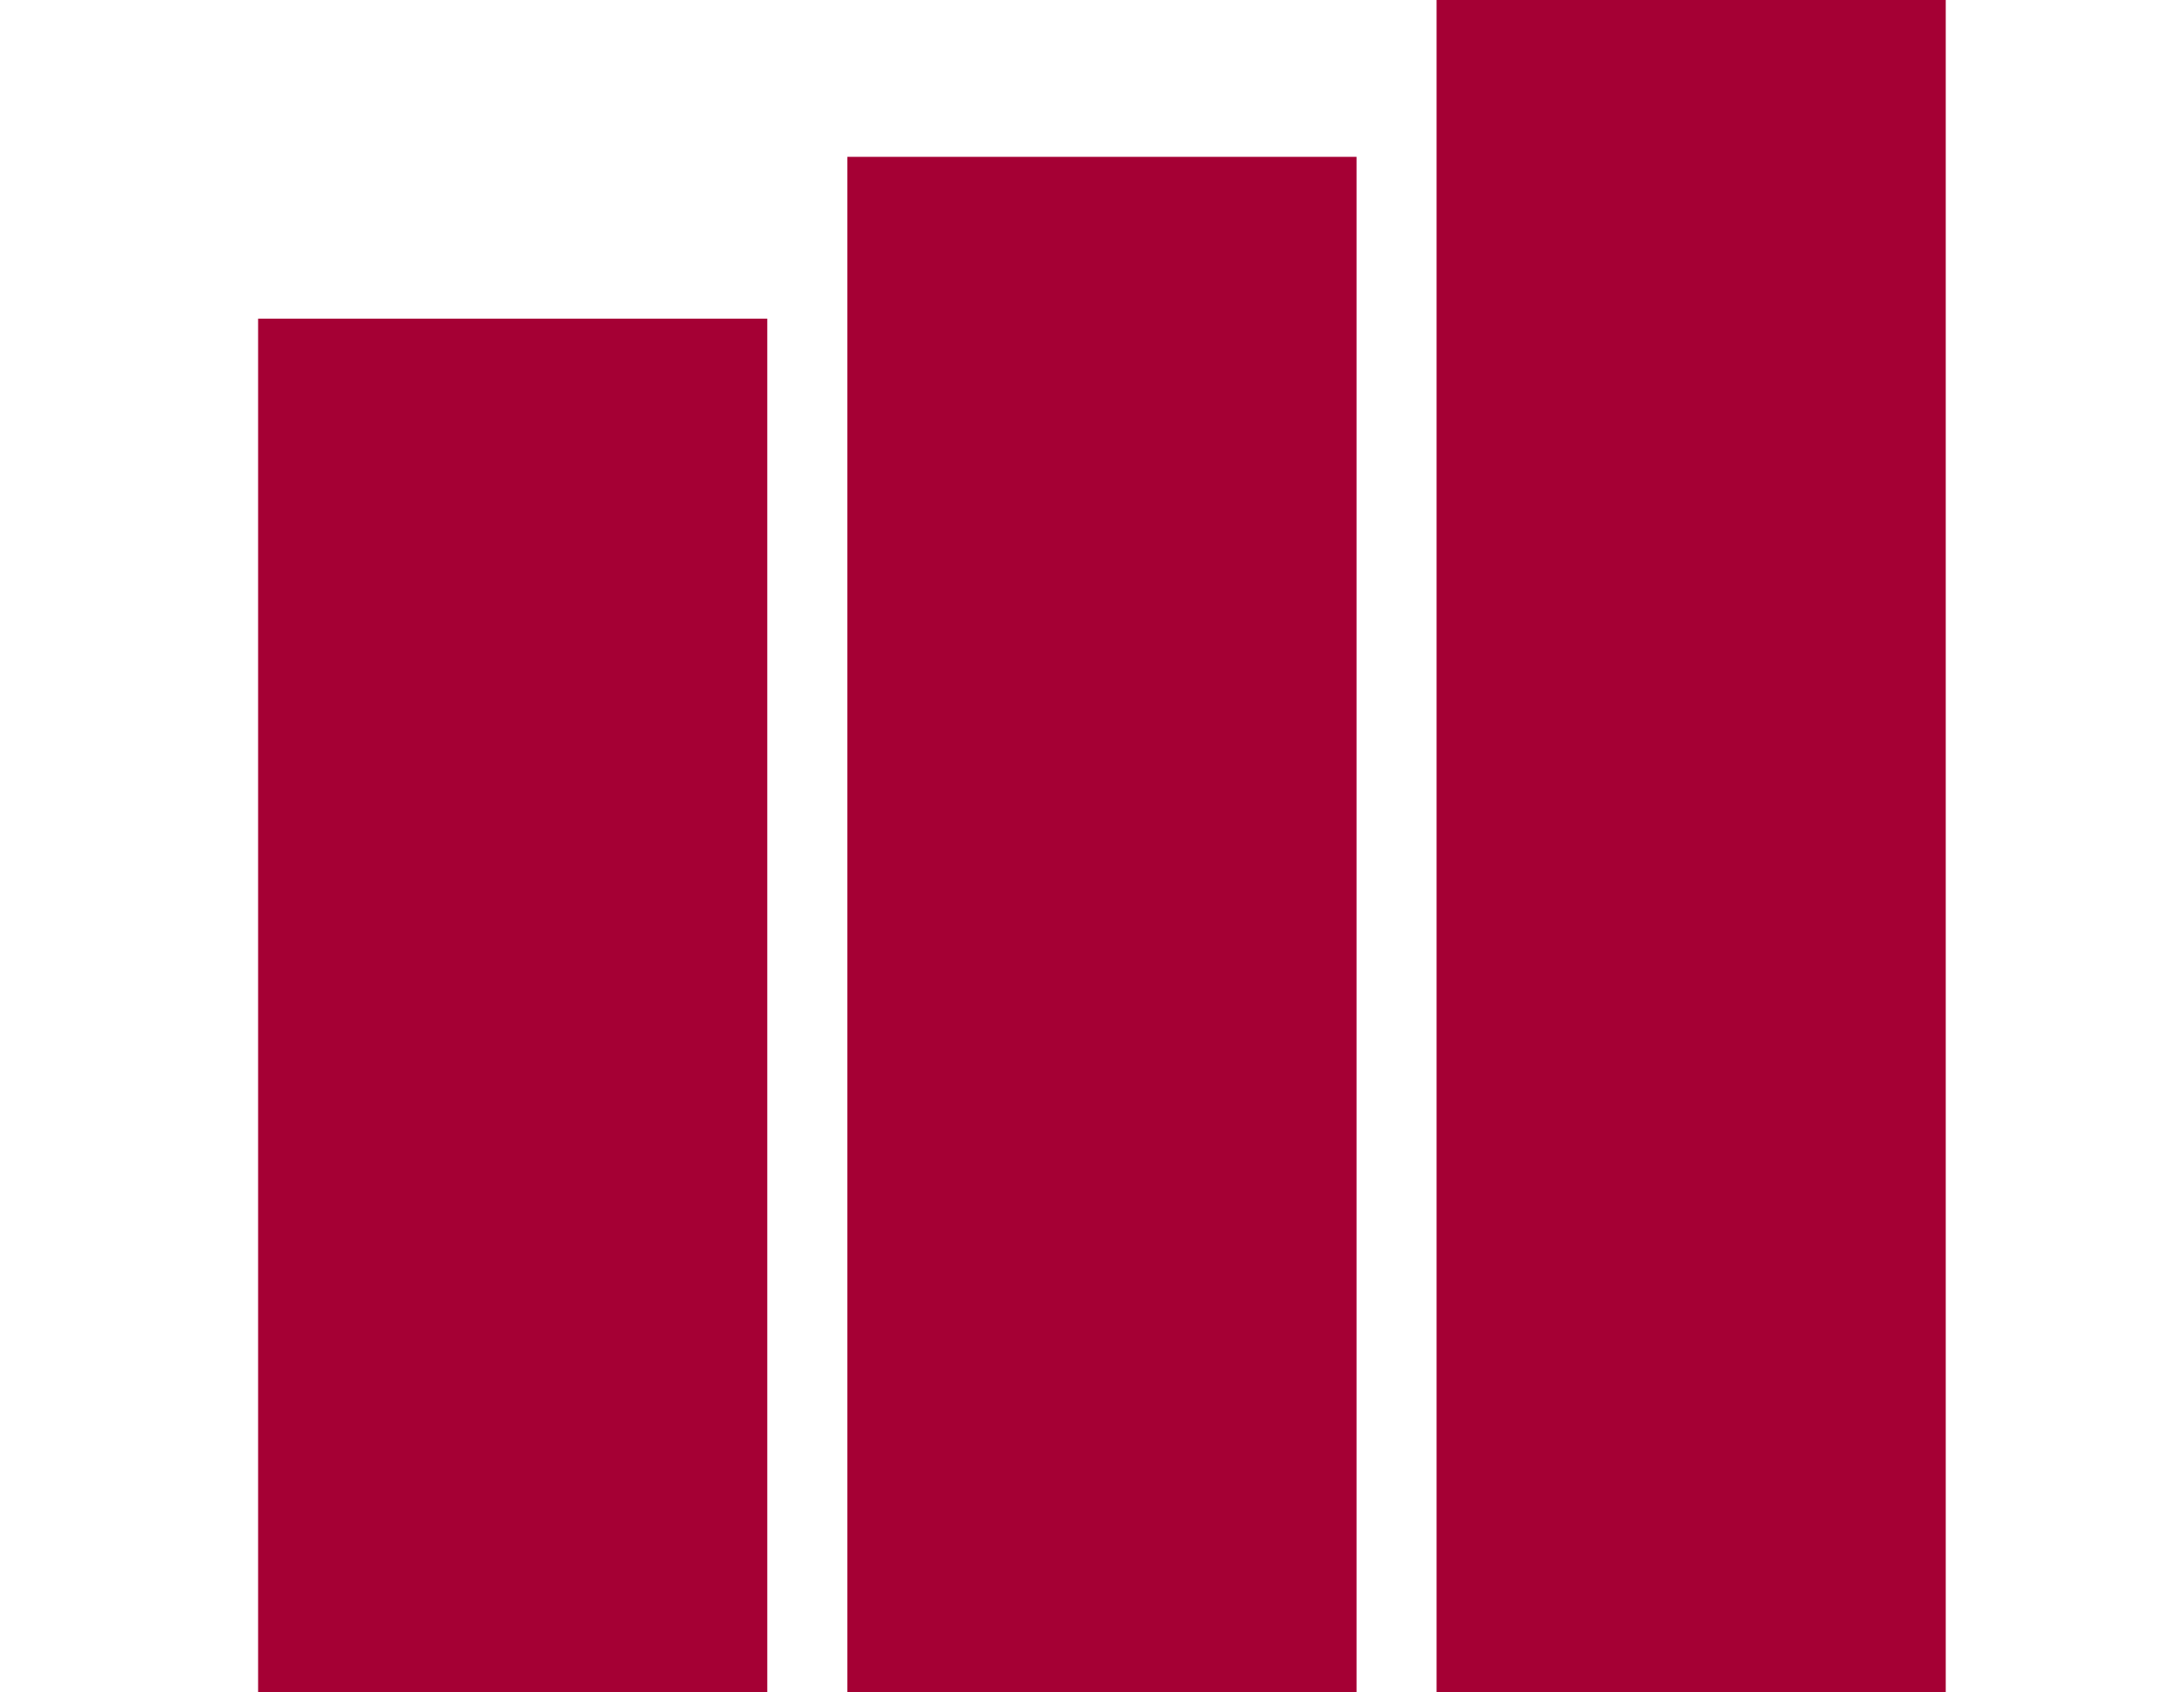 <svg xmlns="http://www.w3.org/2000/svg" width="110" height="85.236" viewBox="0 0 110 85.236">
  <g id="グループ_225" data-name="グループ 225" transform="translate(2378 3913)">
    <g id="グループ_223" data-name="グループ 223" transform="translate(-2365 -3913)">
      <rect id="長方形_337" data-name="長方形 337" width="25.645" height="69.185" transform="translate(0 16.051)" fill="#a50034"/>
      <rect id="長方形_338" data-name="長方形 338" width="25.646" height="77.336" transform="translate(29.677 7.9)" fill="#a50034"/>
      <rect id="長方形_339" data-name="長方形 339" width="25.645" height="85.236" transform="translate(59.355 0)" fill="#a50034"/>
    </g>
    <rect id="長方形_484" data-name="長方形 484" width="110" height="85" transform="translate(-2378 -3913)" fill="none"/>
  </g>
</svg>

